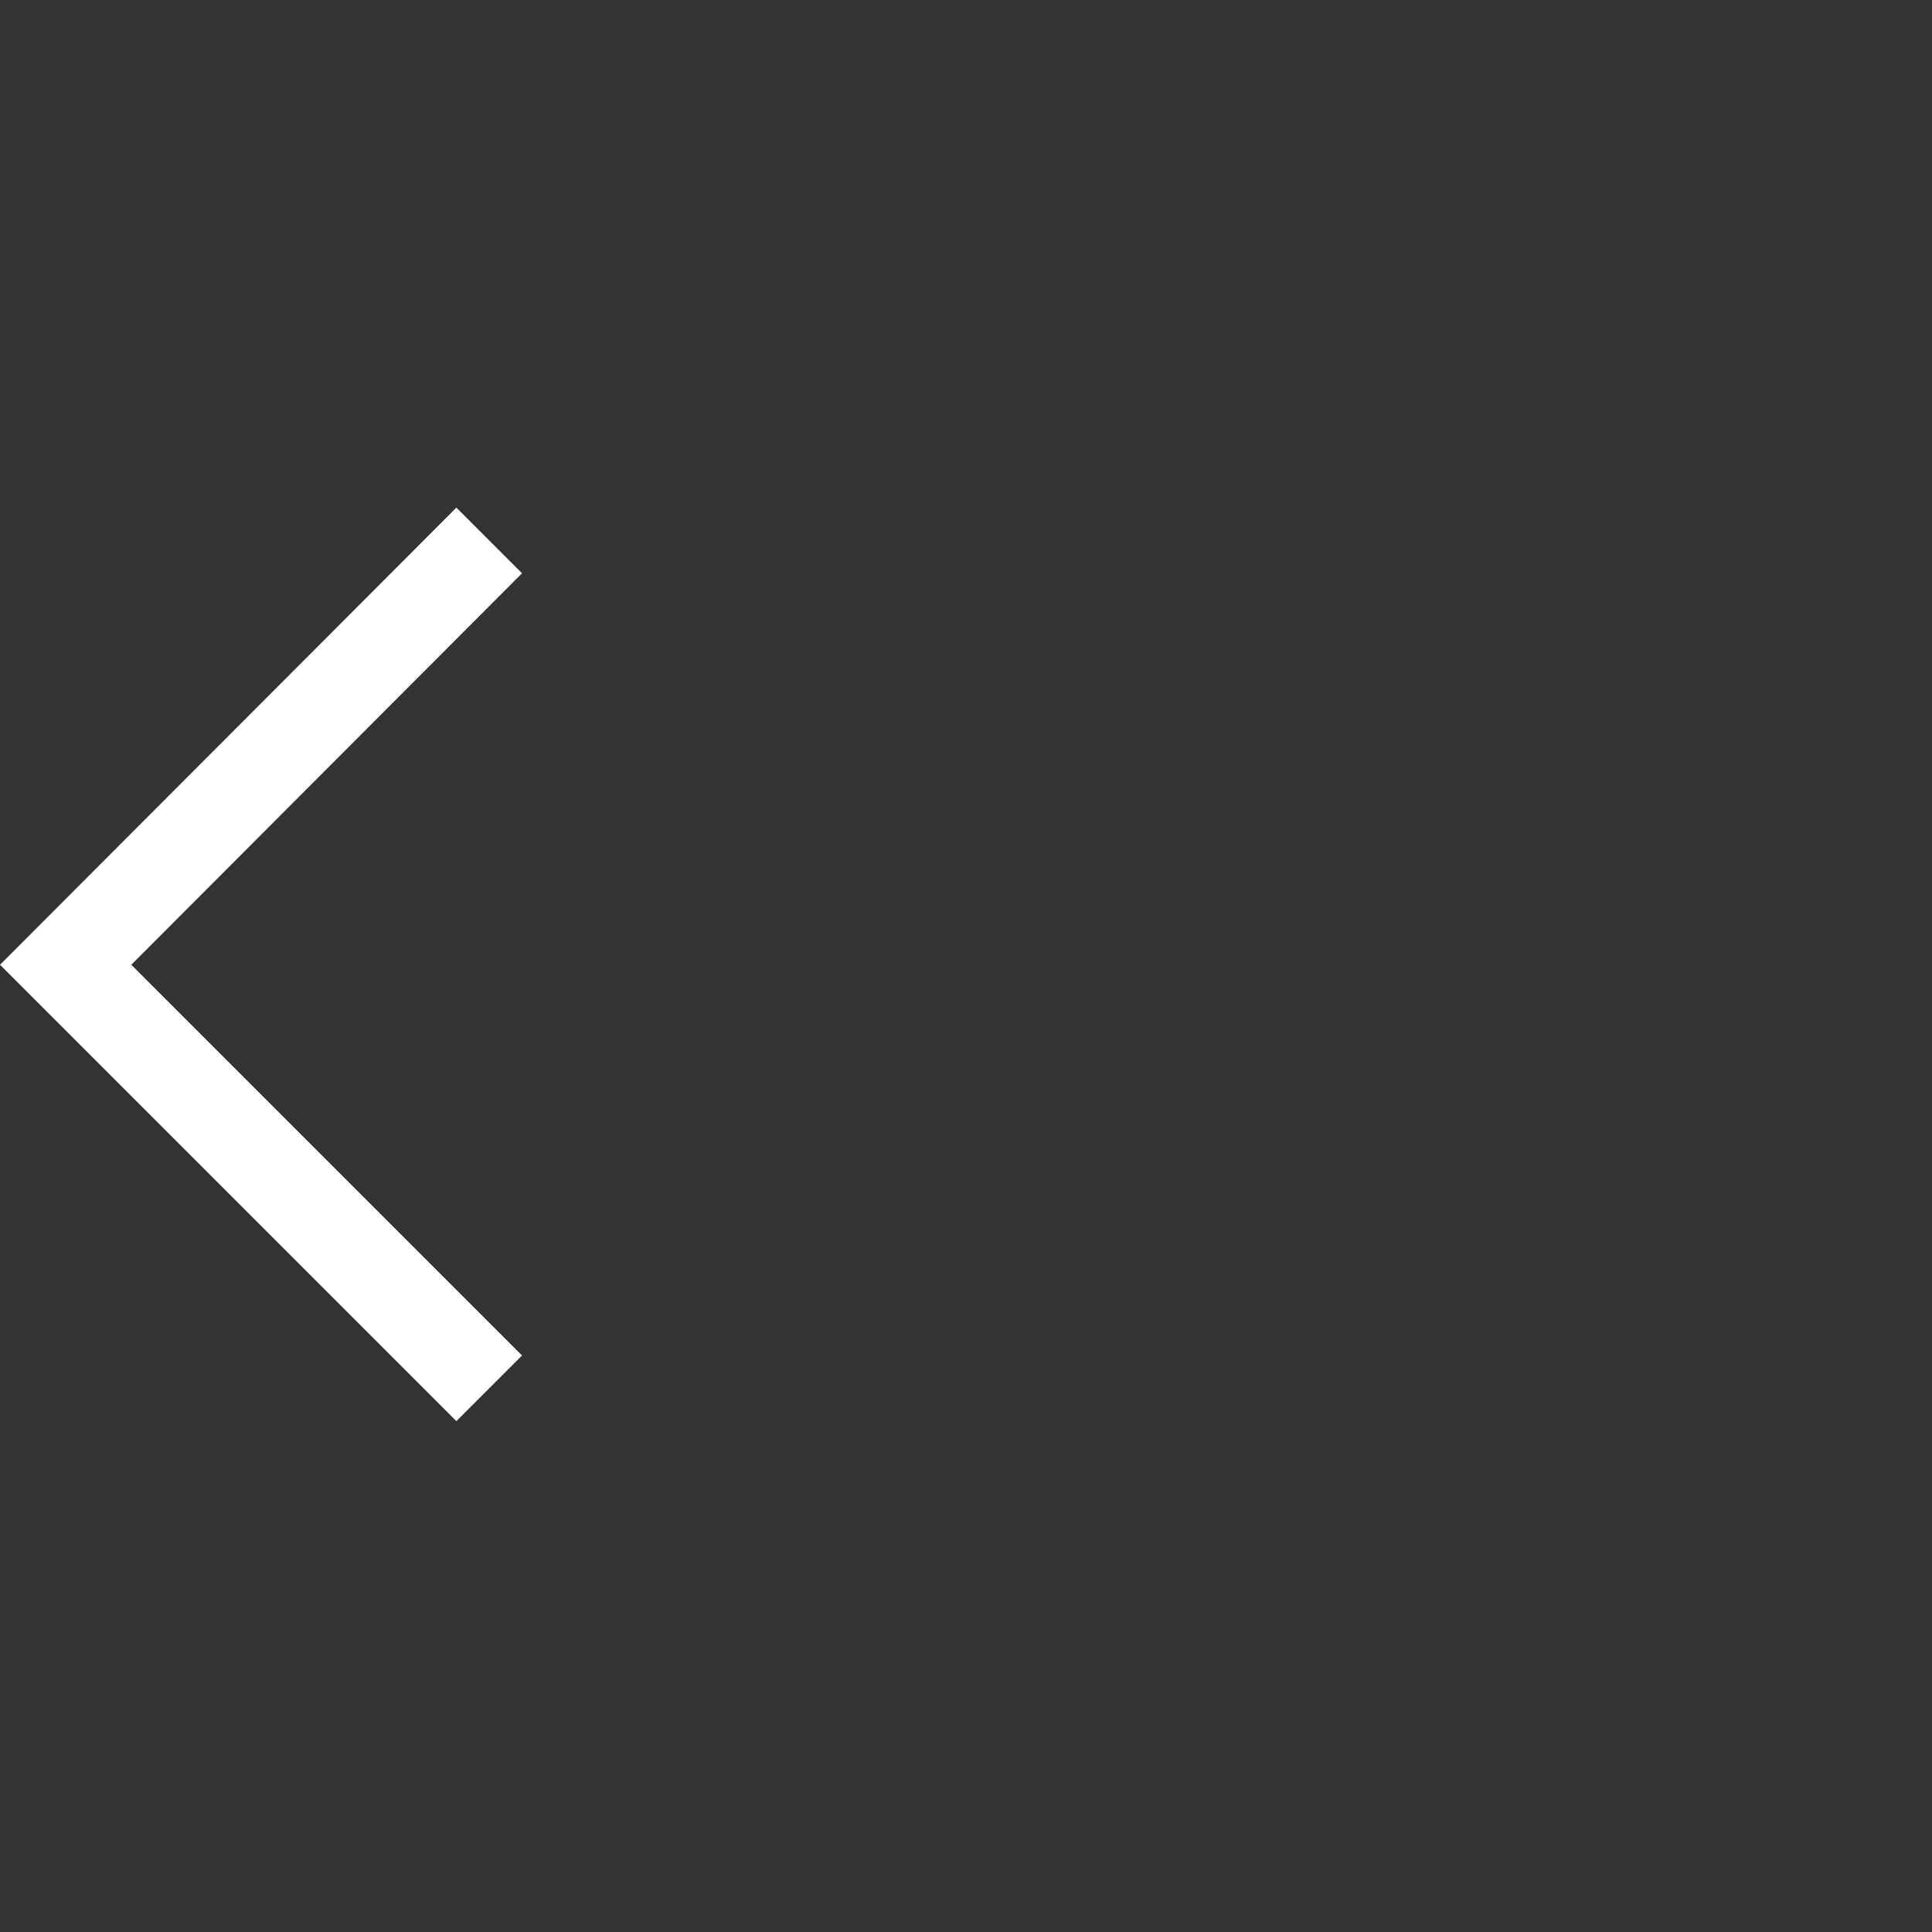 <svg width="80" height="80" viewBox="0 0 80 80" fill="none" xmlns="http://www.w3.org/2000/svg">
<rect x="0" y="0" width="80" height="80" fill="#333333" stroke="none"/>
<path d="M18.898 58.846L0.001 39.949L18.898 21.02L21.616 23.738L5.437 39.949L21.616 56.129L18.898 58.846Z" fill="white"/>
</svg>
